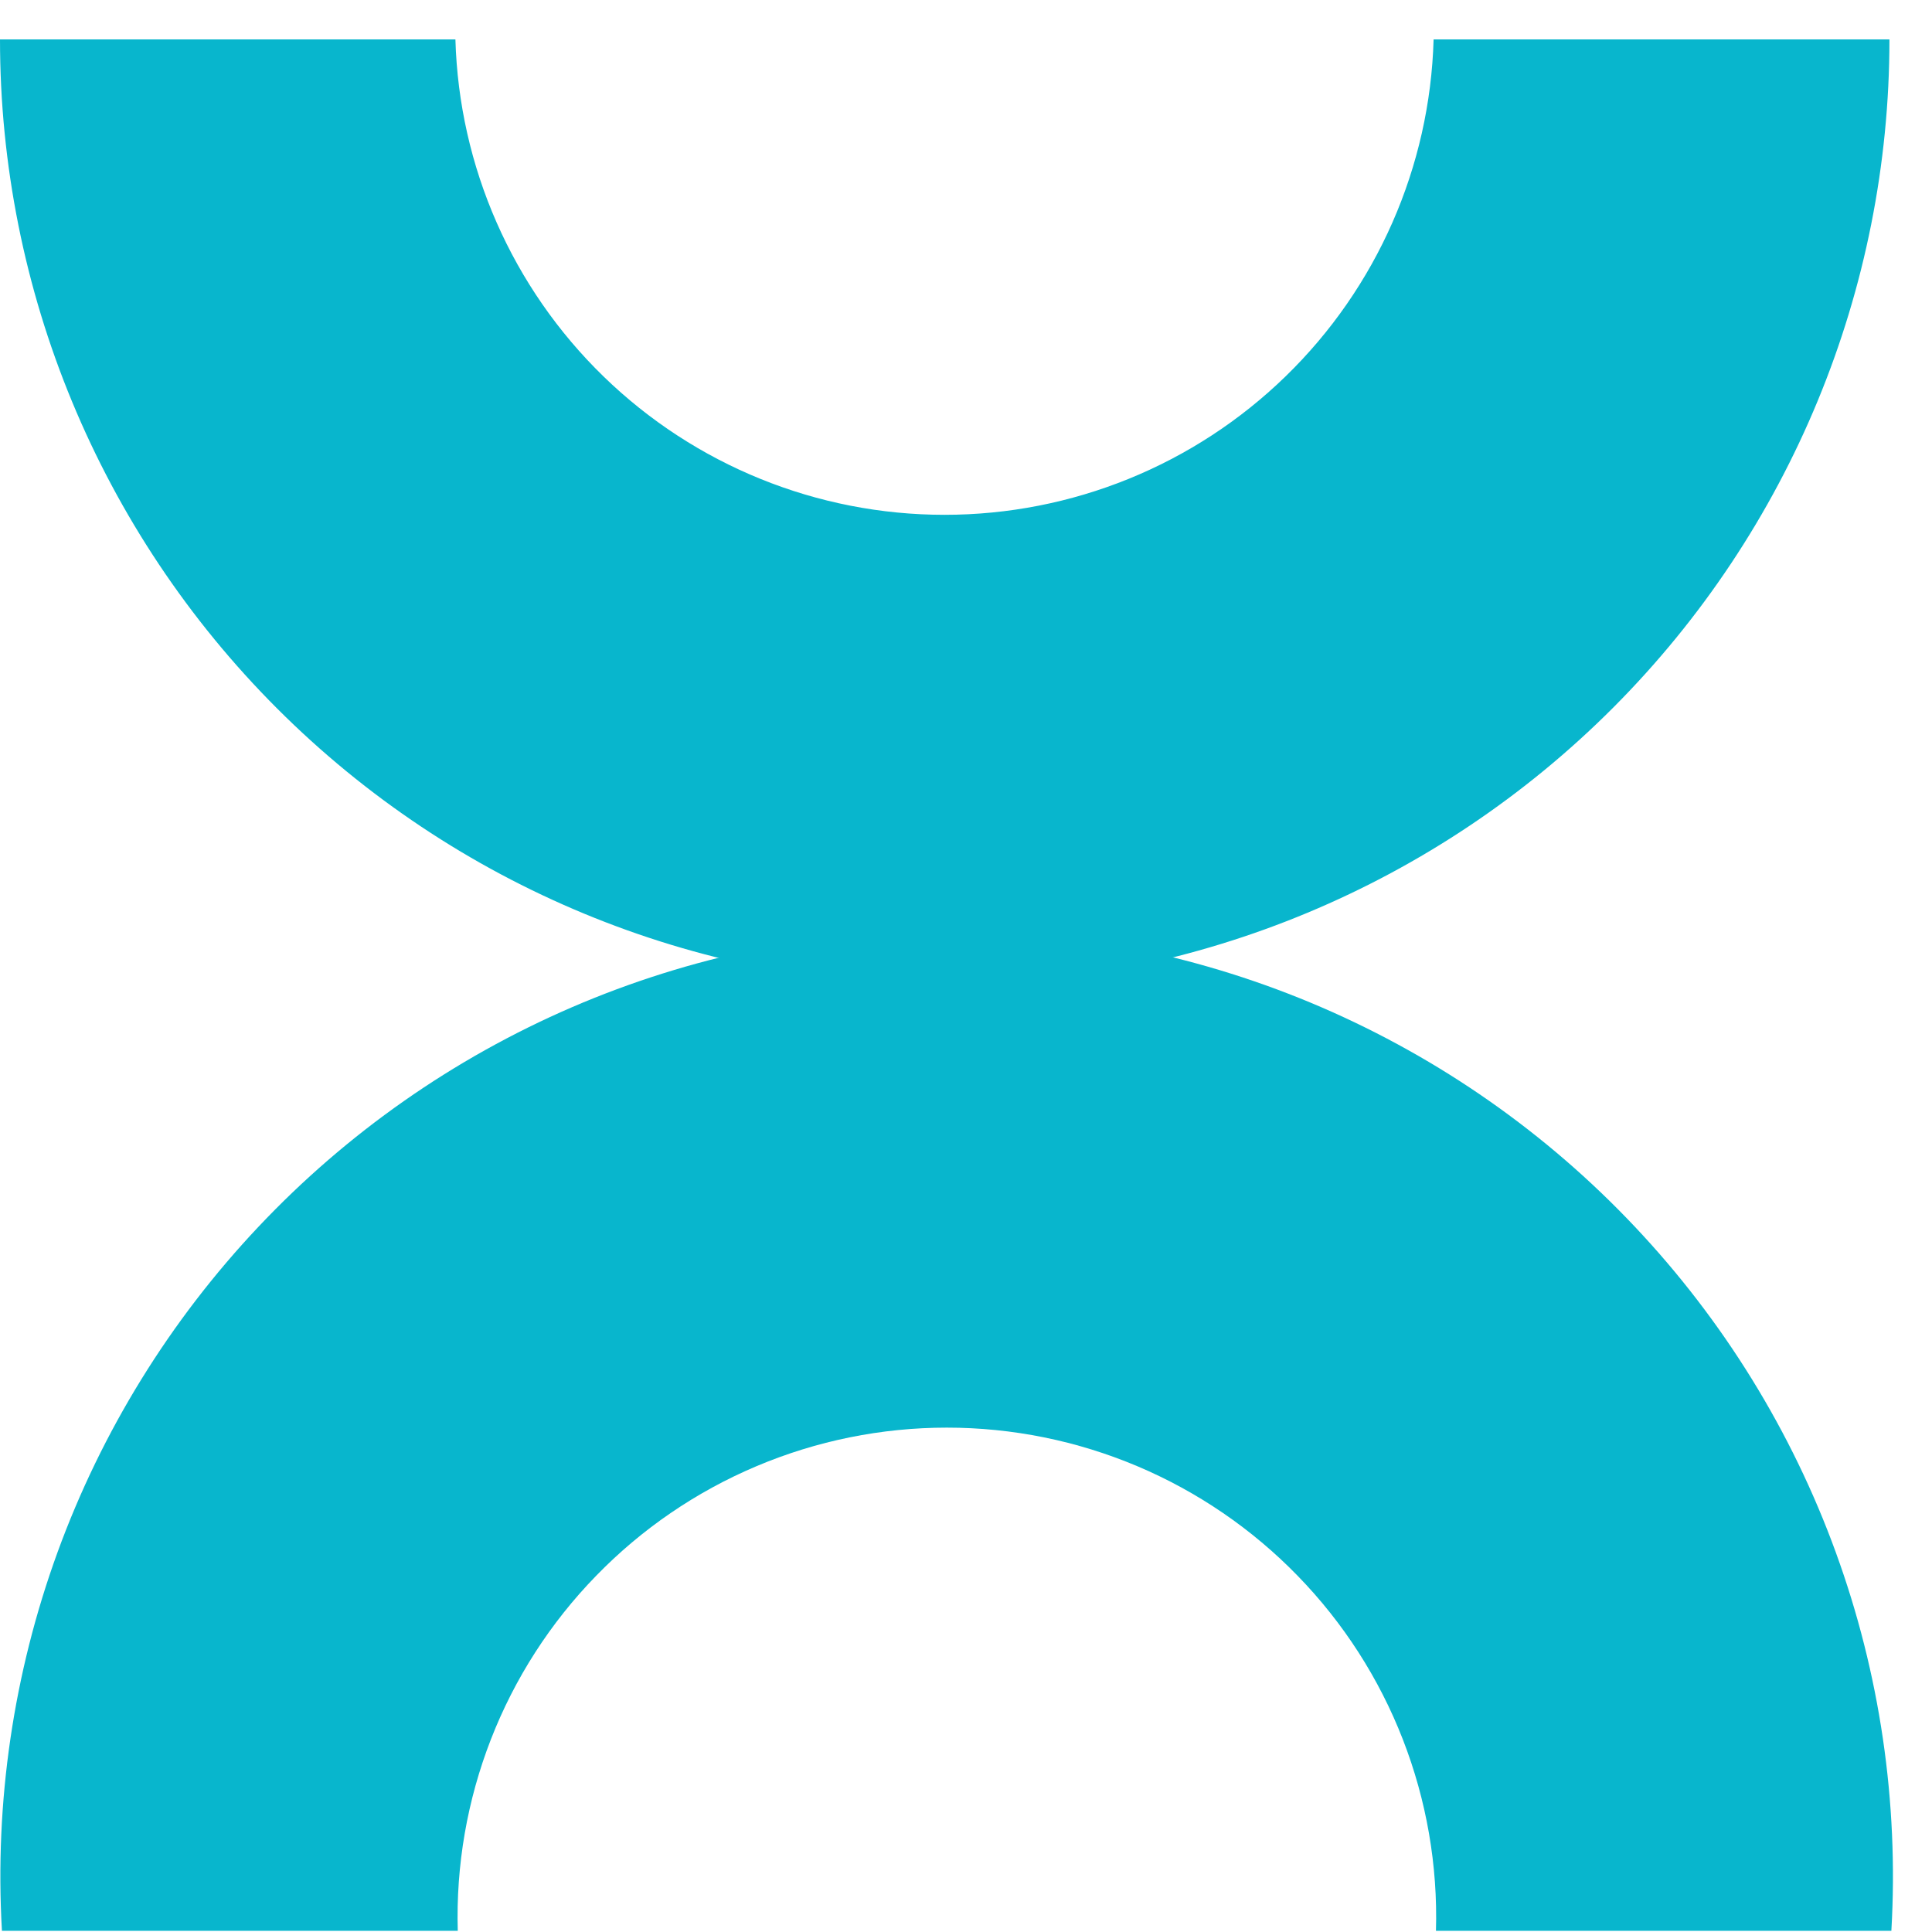 <?xml version="1.0" encoding="UTF-8"?> <svg xmlns="http://www.w3.org/2000/svg" width="32" height="32" viewBox="0 0 32 32" fill="none"><path d="M15.674 16.326C11.517 16.326 7.53 14.675 4.591 11.736C1.651 8.796 0 4.81 0 0.653H7.543C7.603 2.762 8.483 4.764 9.995 6.234C11.508 7.705 13.534 8.527 15.644 8.527C17.754 8.527 19.78 7.705 21.293 6.234C22.806 4.764 23.685 2.762 23.745 0.653H31.295C31.295 4.801 29.651 8.779 26.723 11.717C23.794 14.655 19.821 16.313 15.674 16.326Z" fill="#08B6CD"></path><path d="M31.327 31.98H23.784C23.815 30.897 23.628 29.819 23.235 28.809C22.842 27.799 22.25 26.878 21.495 26.102C20.739 25.324 19.836 24.707 18.838 24.285C17.839 23.863 16.767 23.646 15.683 23.646C14.599 23.646 13.527 23.863 12.529 24.285C11.53 24.707 10.627 25.324 9.872 26.102C9.116 26.878 8.524 27.799 8.131 28.809C7.738 29.819 7.551 30.897 7.582 31.98H0.032C-0.091 29.849 0.223 27.716 0.953 25.71C1.684 23.705 2.817 21.87 4.282 20.318C5.747 18.765 7.513 17.529 9.473 16.683C11.433 15.838 13.545 15.402 15.68 15.402C17.814 15.402 19.926 15.838 21.886 16.683C23.846 17.529 25.613 18.765 27.078 20.318C28.543 21.87 29.676 23.705 30.406 25.71C31.137 27.716 31.45 29.849 31.327 31.98Z" fill="#08B6CD"></path></svg> 